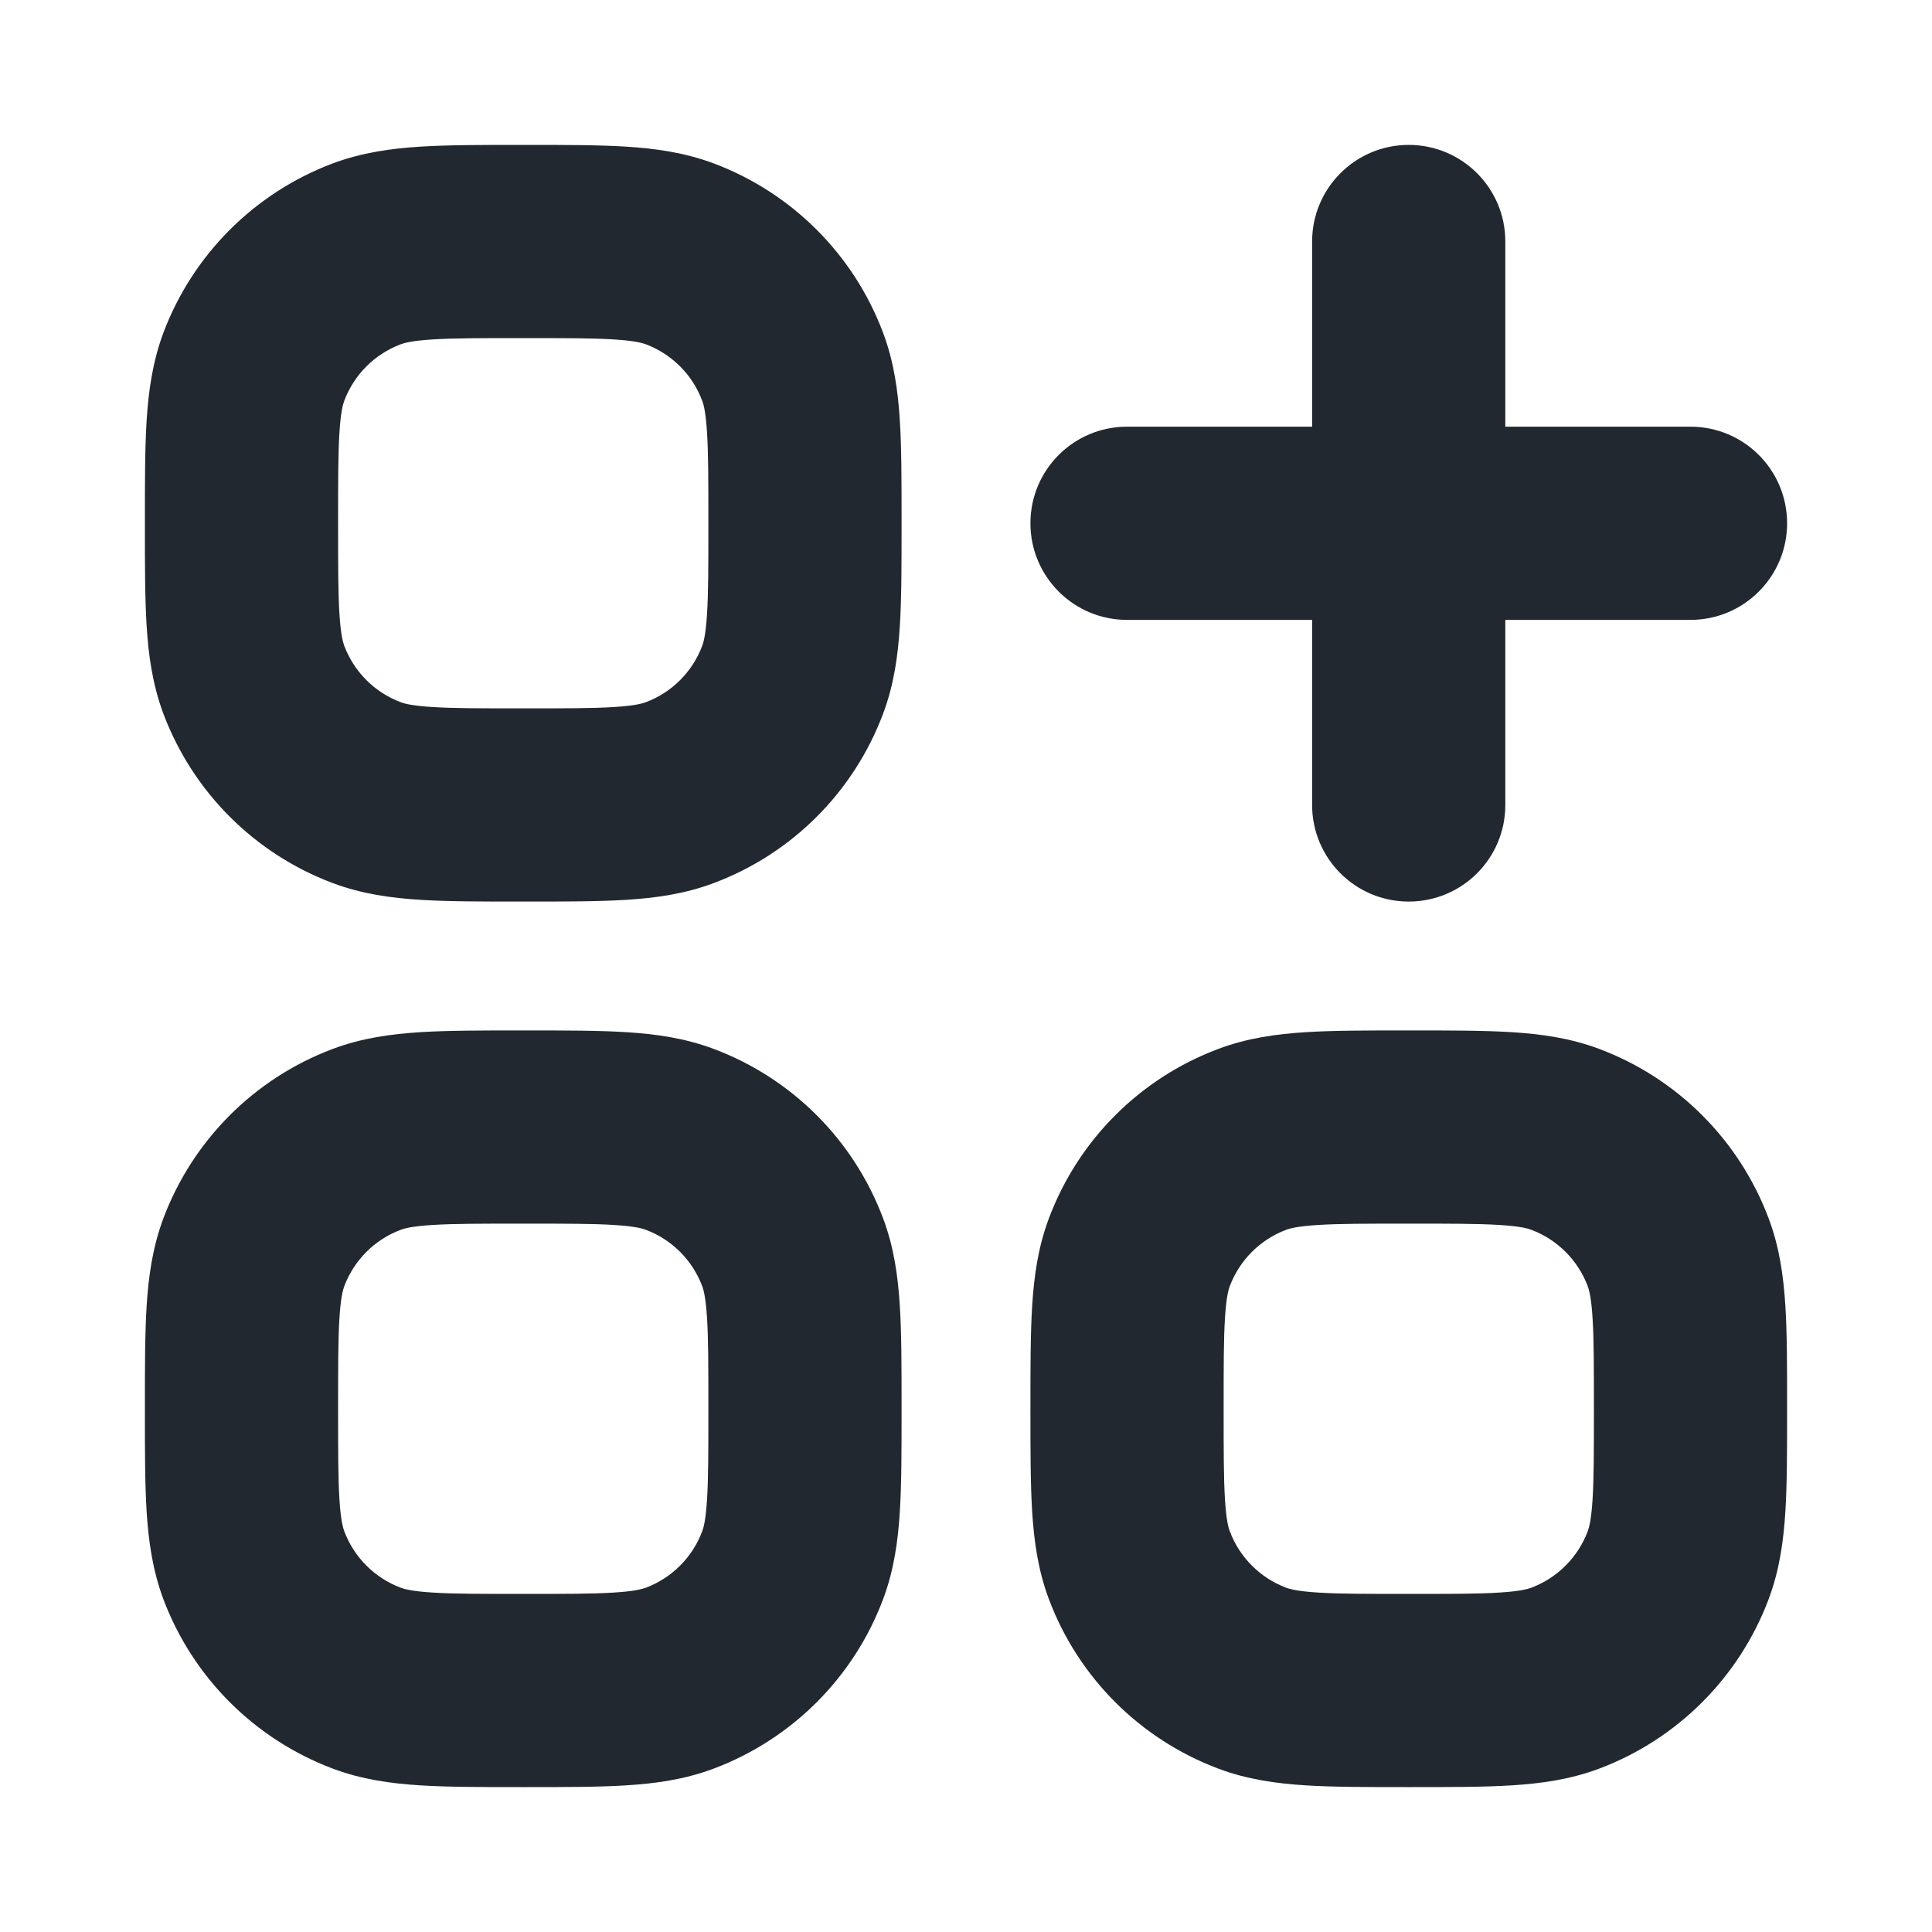 <svg width="20" height="20" viewBox="0 0 20 20" fill="none" xmlns="http://www.w3.org/2000/svg">
<path fill-rule="evenodd" clip-rule="evenodd" d="M5.417 1.5L5.387 1.5C4.986 1.5 4.639 1.5 4.351 1.518C4.049 1.537 3.746 1.579 3.443 1.692C2.635 1.997 1.997 2.635 1.692 3.443C1.579 3.746 1.537 4.049 1.518 4.351C1.5 4.639 1.5 4.986 1.5 5.387L1.5 5.417L1.5 5.446C1.5 5.848 1.5 6.195 1.518 6.482C1.537 6.785 1.579 7.088 1.692 7.39C1.997 8.199 2.635 8.837 3.443 9.141C3.746 9.255 4.049 9.296 4.351 9.315C4.639 9.333 4.986 9.333 5.387 9.333L5.417 9.333L5.446 9.333C5.848 9.333 6.195 9.333 6.482 9.315C6.785 9.296 7.088 9.255 7.39 9.141C8.199 8.837 8.837 8.199 9.141 7.39C9.255 7.088 9.296 6.785 9.315 6.482C9.333 6.195 9.333 5.848 9.333 5.446L9.333 5.417L9.333 5.387C9.333 4.986 9.333 4.639 9.315 4.351C9.296 4.049 9.255 3.746 9.141 3.443C8.837 2.635 8.199 1.997 7.39 1.692C7.088 1.579 6.785 1.537 6.482 1.518C6.195 1.5 5.848 1.5 5.446 1.5L5.417 1.5ZM4.148 3.564C4.186 3.55 4.267 3.527 4.476 3.514C4.694 3.5 4.977 3.5 5.417 3.5C5.856 3.5 6.14 3.5 6.357 3.514C6.567 3.527 6.647 3.55 6.686 3.564C6.955 3.666 7.168 3.878 7.269 4.148C7.284 4.186 7.306 4.267 7.319 4.476C7.333 4.694 7.333 4.977 7.333 5.417C7.333 5.856 7.333 6.14 7.319 6.357C7.306 6.567 7.284 6.647 7.269 6.686C7.168 6.955 6.955 7.168 6.686 7.269C6.647 7.284 6.567 7.306 6.357 7.319C6.14 7.333 5.856 7.333 5.417 7.333C4.977 7.333 4.694 7.333 4.476 7.319C4.267 7.306 4.186 7.284 4.148 7.269C3.878 7.168 3.666 6.955 3.564 6.686C3.55 6.647 3.527 6.567 3.514 6.357C3.5 6.14 3.5 5.856 3.5 5.417C3.5 4.977 3.5 4.694 3.514 4.476C3.527 4.267 3.55 4.186 3.564 4.148C3.666 3.878 3.878 3.666 4.148 3.564ZM5.417 10.667H5.387C4.986 10.667 4.639 10.667 4.351 10.685C4.049 10.704 3.746 10.745 3.443 10.859C2.635 11.163 1.997 11.801 1.692 12.61C1.579 12.912 1.537 13.215 1.518 13.518C1.5 13.805 1.5 14.152 1.5 14.554L1.5 14.583L1.5 14.613C1.5 15.014 1.5 15.361 1.518 15.649C1.537 15.951 1.579 16.254 1.692 16.557C1.997 17.365 2.635 18.003 3.443 18.308C3.746 18.422 4.049 18.463 4.351 18.482C4.639 18.5 4.985 18.5 5.387 18.5H5.387H5.417H5.446H5.446C5.848 18.5 6.195 18.5 6.482 18.482C6.785 18.463 7.088 18.422 7.39 18.308C8.199 18.003 8.837 17.365 9.141 16.557C9.255 16.254 9.296 15.951 9.315 15.649C9.333 15.361 9.333 15.014 9.333 14.613V14.613L9.333 14.583L9.333 14.554V14.554C9.333 14.152 9.333 13.805 9.315 13.518C9.296 13.215 9.255 12.912 9.141 12.61C8.837 11.801 8.199 11.163 7.39 10.859C7.088 10.745 6.785 10.704 6.482 10.685C6.195 10.667 5.848 10.667 5.446 10.667H5.417ZM4.148 12.731C4.186 12.716 4.267 12.694 4.476 12.681C4.694 12.667 4.977 12.667 5.417 12.667C5.856 12.667 6.14 12.667 6.357 12.681C6.567 12.694 6.647 12.716 6.686 12.731C6.955 12.832 7.168 13.045 7.269 13.314C7.284 13.353 7.306 13.433 7.319 13.643C7.333 13.86 7.333 14.144 7.333 14.583C7.333 15.023 7.333 15.306 7.319 15.524C7.306 15.733 7.284 15.814 7.269 15.852C7.168 16.122 6.955 16.334 6.686 16.436C6.647 16.45 6.567 16.473 6.357 16.486C6.14 16.5 5.856 16.5 5.417 16.5C4.977 16.5 4.694 16.5 4.476 16.486C4.267 16.473 4.186 16.45 4.148 16.436C3.878 16.334 3.666 16.122 3.564 15.852C3.55 15.814 3.527 15.733 3.514 15.524C3.5 15.306 3.5 15.023 3.5 14.583C3.5 14.144 3.5 13.86 3.514 13.643C3.527 13.433 3.55 13.353 3.564 13.314C3.666 13.045 3.878 12.832 4.148 12.731ZM14.554 10.667H14.583H14.613C15.014 10.667 15.361 10.667 15.649 10.685C15.951 10.704 16.254 10.745 16.557 10.859C17.365 11.163 18.003 11.801 18.308 12.61C18.422 12.912 18.463 13.215 18.482 13.518C18.5 13.805 18.5 14.152 18.5 14.554V14.554L18.5 14.583L18.5 14.613V14.613C18.5 15.014 18.5 15.361 18.482 15.649C18.463 15.951 18.422 16.254 18.308 16.557C18.003 17.365 17.365 18.003 16.557 18.308C16.254 18.422 15.951 18.463 15.649 18.482C15.361 18.5 15.014 18.5 14.613 18.5H14.613L14.583 18.5L14.554 18.5H14.554C14.152 18.5 13.805 18.5 13.518 18.482C13.215 18.463 12.912 18.422 12.61 18.308C11.801 18.003 11.163 17.365 10.859 16.557C10.745 16.254 10.704 15.951 10.685 15.649C10.667 15.361 10.667 15.014 10.667 14.613V14.583V14.554C10.667 14.152 10.667 13.805 10.685 13.518C10.704 13.215 10.745 12.912 10.859 12.61C11.163 11.801 11.801 11.163 12.61 10.859C12.912 10.745 13.215 10.704 13.518 10.685C13.805 10.667 14.152 10.667 14.554 10.667ZM13.643 12.681C13.433 12.694 13.353 12.716 13.314 12.731C13.045 12.832 12.832 13.045 12.731 13.314C12.716 13.353 12.694 13.433 12.681 13.643C12.667 13.86 12.667 14.144 12.667 14.583C12.667 15.023 12.667 15.306 12.681 15.524C12.694 15.733 12.716 15.814 12.731 15.852C12.832 16.122 13.045 16.334 13.314 16.436C13.353 16.45 13.433 16.473 13.643 16.486C13.86 16.5 14.144 16.5 14.583 16.5C15.023 16.5 15.306 16.5 15.524 16.486C15.733 16.473 15.814 16.45 15.852 16.436C16.122 16.334 16.334 16.122 16.436 15.852C16.45 15.814 16.473 15.733 16.486 15.524C16.5 15.306 16.5 15.023 16.5 14.583C16.5 14.144 16.5 13.86 16.486 13.643C16.473 13.433 16.45 13.353 16.436 13.314C16.334 13.045 16.122 12.832 15.852 12.731C15.814 12.716 15.733 12.694 15.524 12.681C15.306 12.667 15.023 12.667 14.583 12.667C14.144 12.667 13.86 12.667 13.643 12.681ZM15.583 2.5C15.583 1.948 15.136 1.5 14.583 1.5C14.031 1.5 13.583 1.948 13.583 2.5V4.417H11.667C11.114 4.417 10.667 4.864 10.667 5.417C10.667 5.969 11.114 6.417 11.667 6.417H13.583V8.333C13.583 8.886 14.031 9.333 14.583 9.333C15.136 9.333 15.583 8.886 15.583 8.333V6.417H17.5C18.052 6.417 18.5 5.969 18.5 5.417C18.5 4.864 18.052 4.417 17.5 4.417H15.583V2.5Z" fill="#22282F"/>
</svg>
